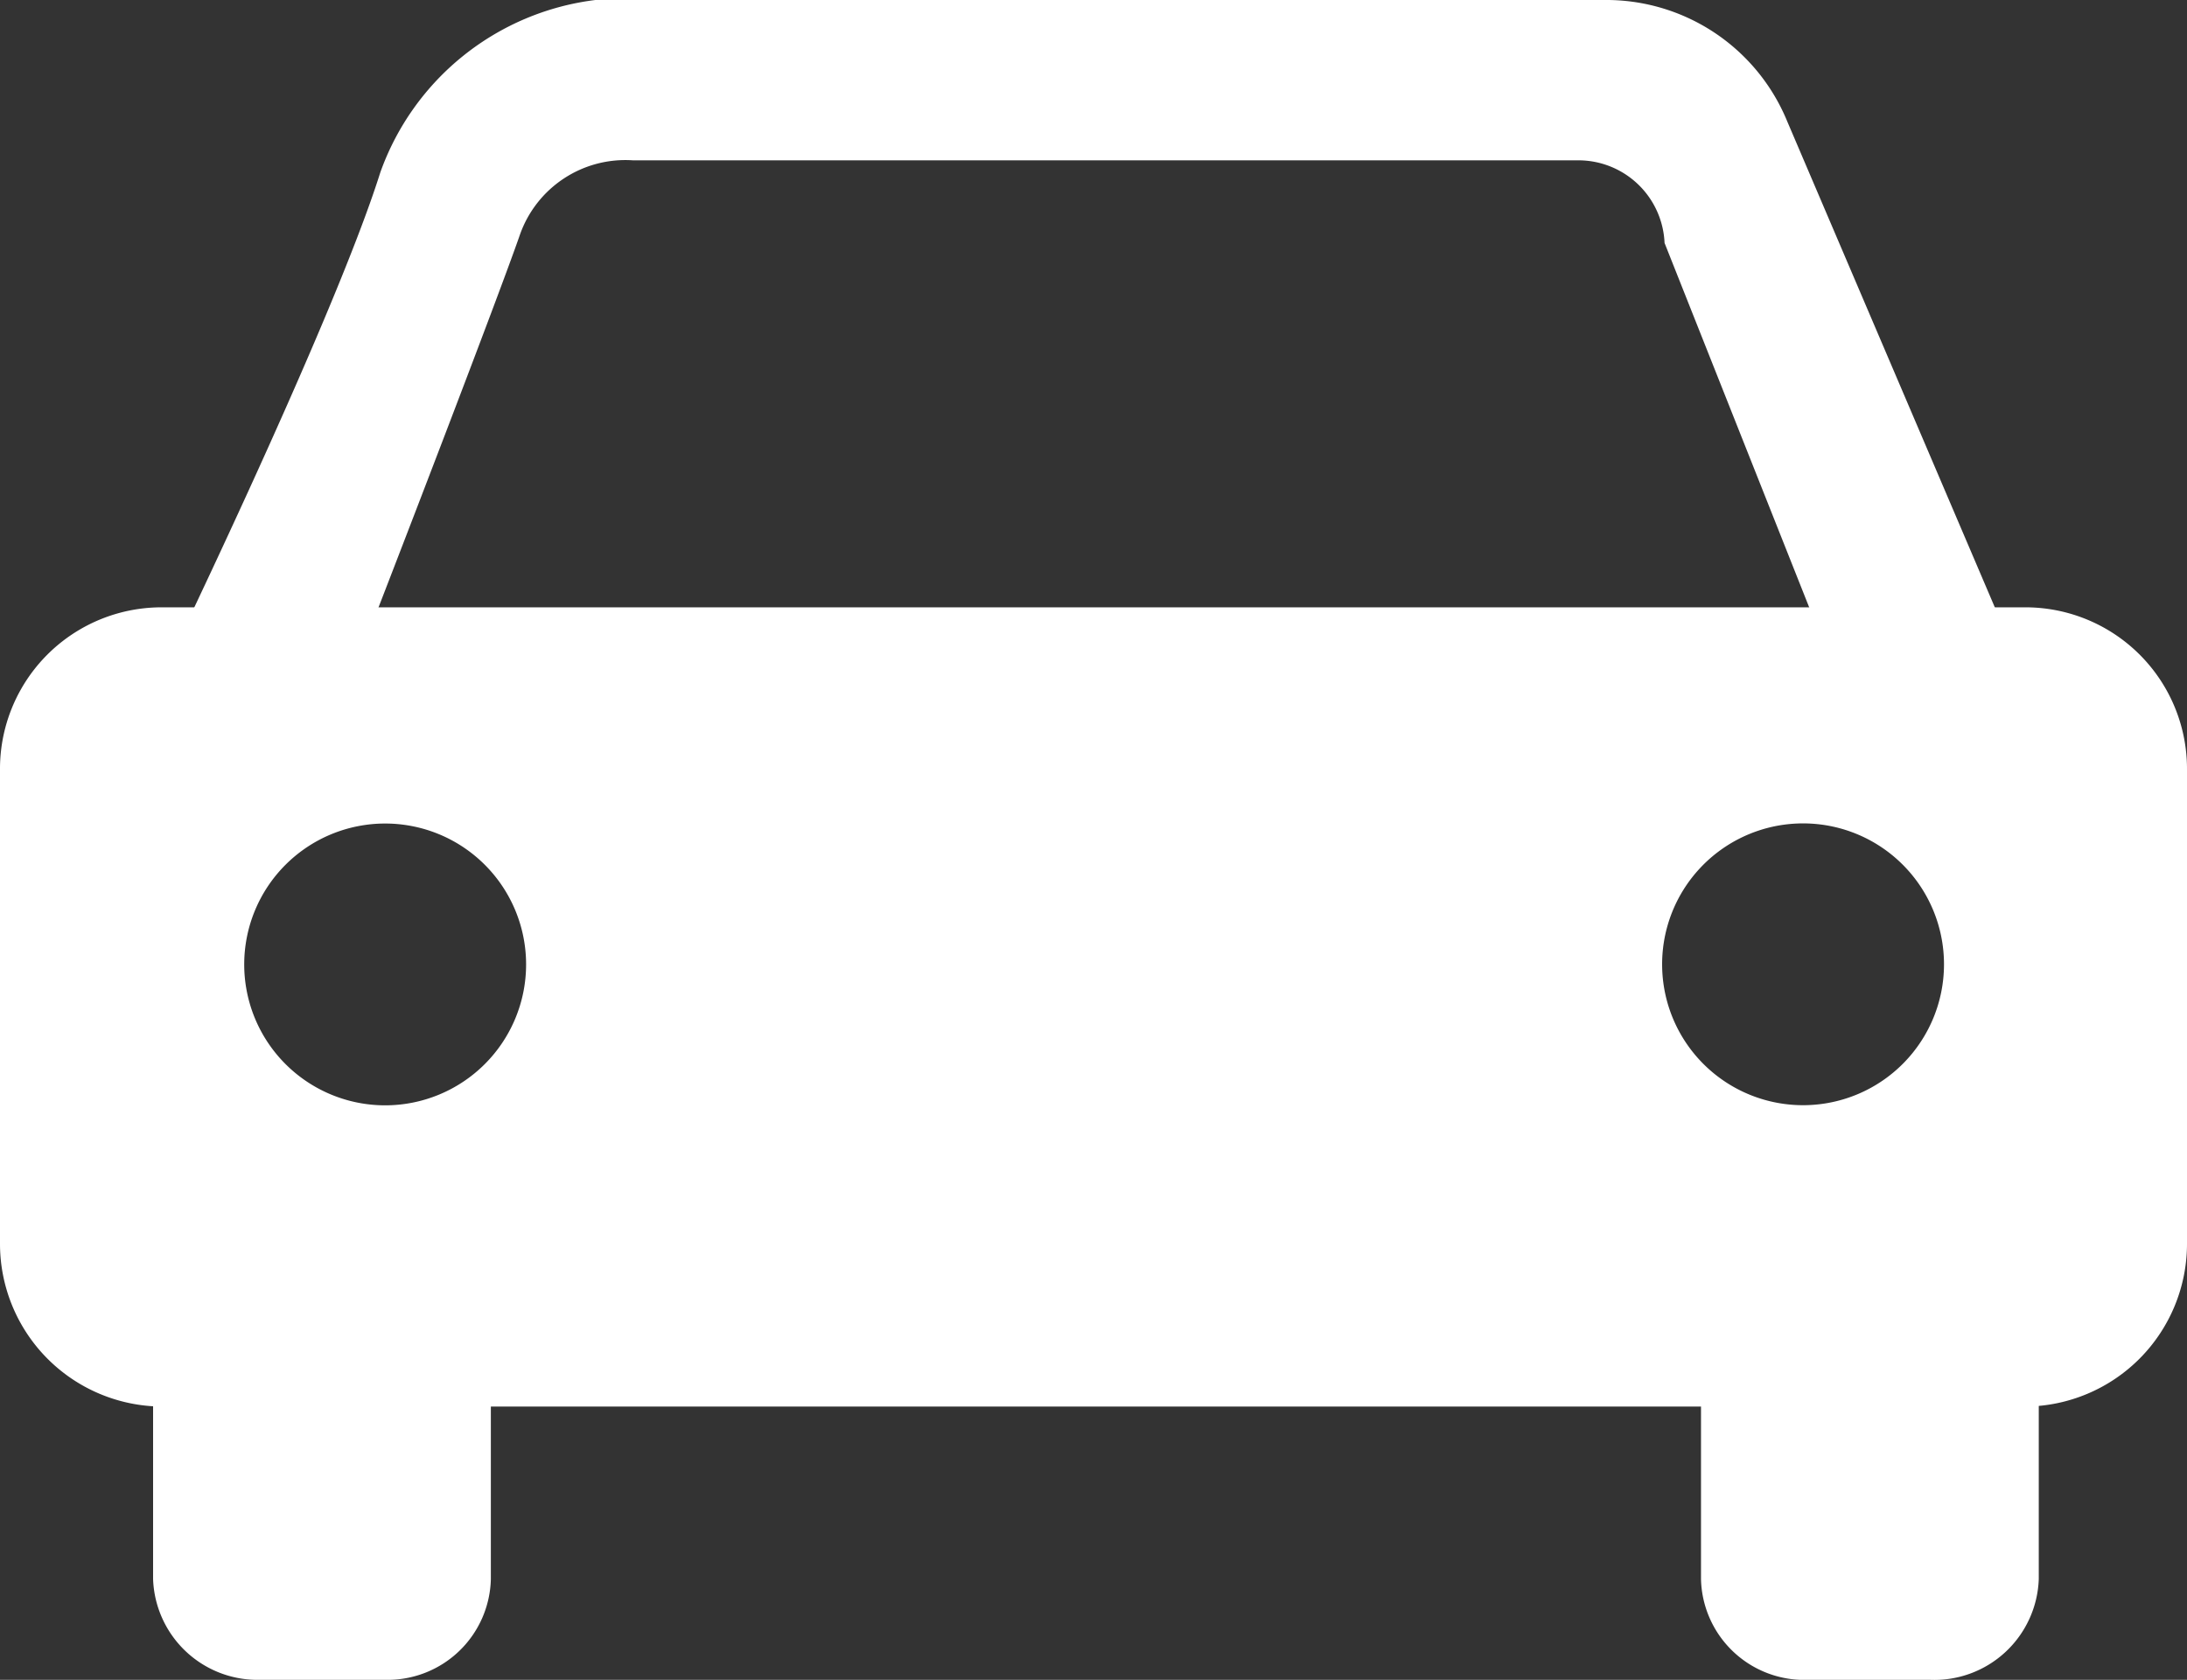 <svg xmlns="http://www.w3.org/2000/svg" viewBox="0 0 18 13.83"><rect x="0" y="0" width="18" height="13.83" fill="#333333" stroke="none"/><defs><style>.cls-1{fill:#fff;}</style></defs><g id="レイヤー_2" data-name="レイヤー 2"><g id="artwork"><path class="cls-1" d="M3.19,13.83H2.12A.86.86,0,0,1,1.26,13V10.92a.87.87,0,0,1,.86-.86H3.19a.86.86,0,0,1,.85.86V13A.85.85,0,0,1,3.19,13.83Z"/><path class="cls-1" d="M15.89,13.83H14.82A.85.85,0,0,1,14,13V10.92a.86.86,0,0,1,.85-.86h1.07a.87.87,0,0,1,.86.86V13A.86.86,0,0,1,15.89,13.83Z"/><path class="cls-1" d="M16.67,11.58H1.33A1.34,1.34,0,0,1,0,10.24V6.34A1.33,1.33,0,0,1,1.33,5H16.67A1.33,1.33,0,0,1,18,6.34v3.9A1.34,1.34,0,0,1,16.67,11.58ZM3.17,6.78A1.16,1.16,0,1,0,4.33,7.94,1.16,1.16,0,0,0,3.17,6.78Zm11.62,0A1.16,1.16,0,1,0,16,7.94,1.16,1.16,0,0,0,14.79,6.78Z"/><path class="cls-1" d="M5.21,1.32H13A.71.71,0,0,1,13.7,2l1.48,3.73h1.55L14.71,1A1.61,1.61,0,0,0,13.2,0H4.9A2.16,2.16,0,0,0,3.13,1.42c-.4,1.27-1.87,4.29-1.87,4.29H2.84c.39-1,1.26-3.26,1.44-3.78A.92.92,0,0,1,5.21,1.32Z"/></g></g></svg>